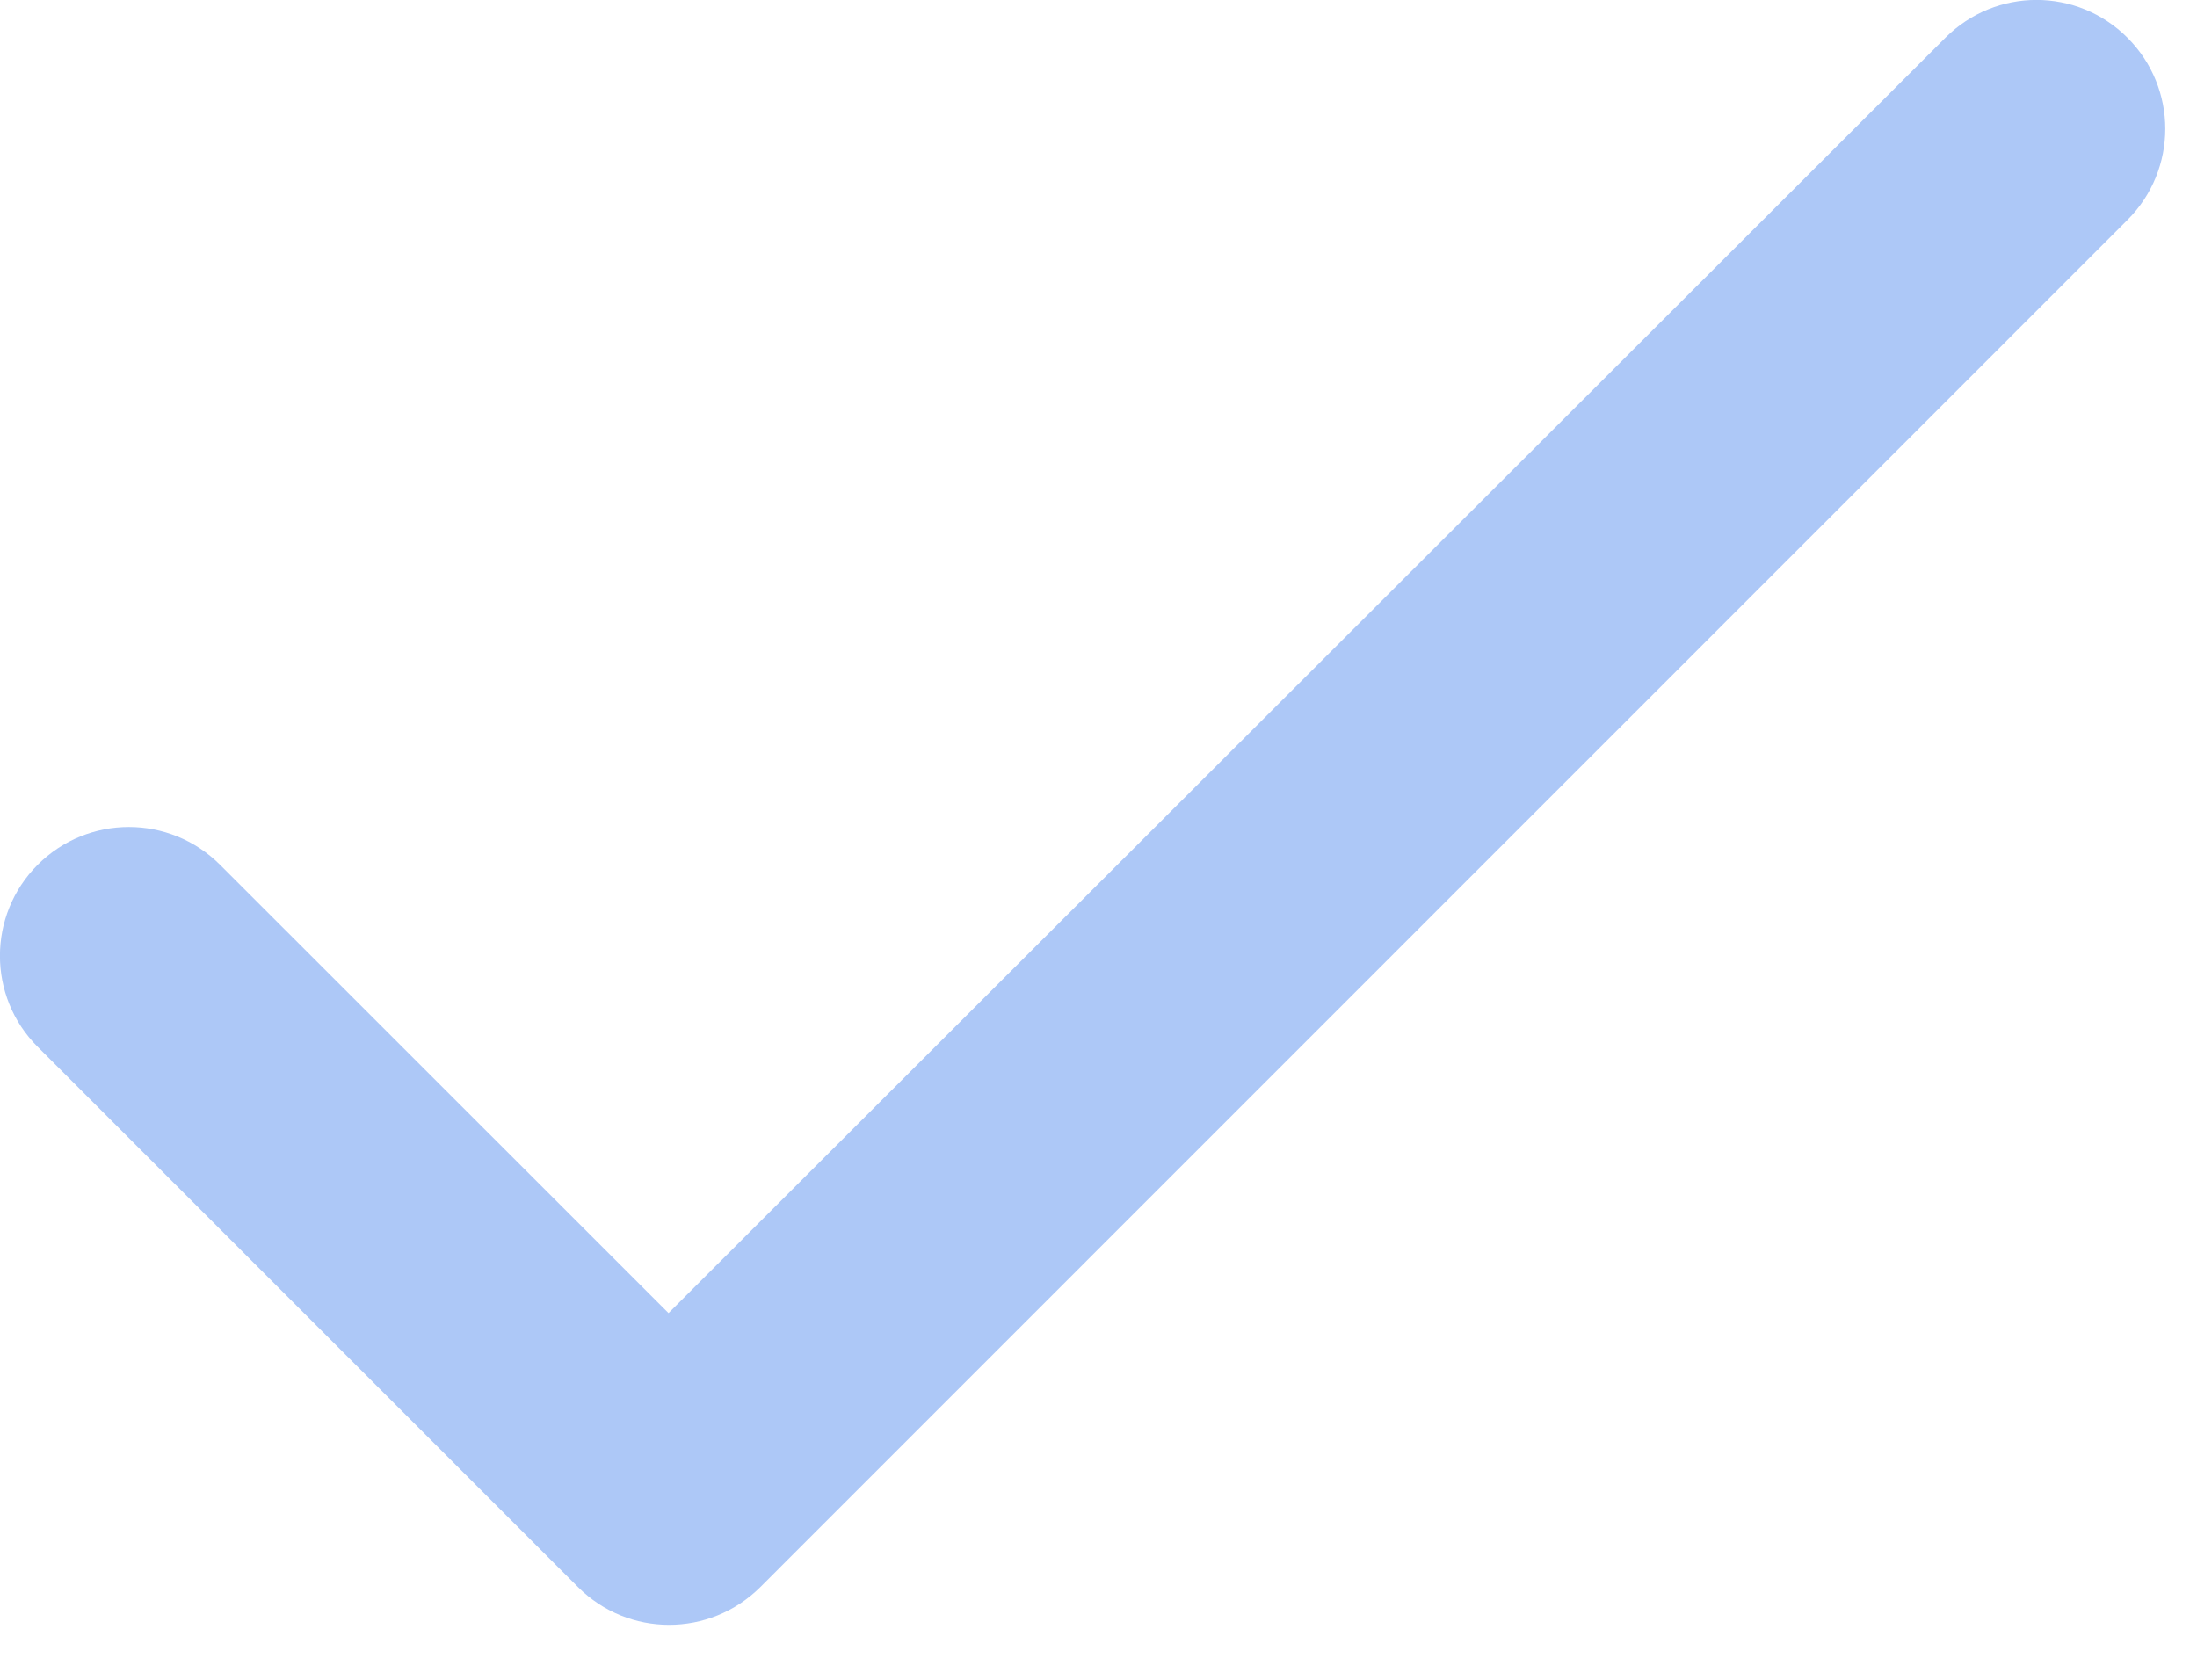 <?xml version="1.0" encoding="utf-8"?>
<svg xmlns="http://www.w3.org/2000/svg" fill="none" height="100%" overflow="visible" preserveAspectRatio="none" style="display: block;" viewBox="0 0 17 13" width="100%">
<path d="M5.173 10.162L1.702 6.692C1.312 6.303 0.682 6.303 0.292 6.692C-0.098 7.082 -0.098 7.713 0.292 8.102L4.473 12.283C4.862 12.672 5.492 12.672 5.883 12.283L16.462 1.702C16.852 1.312 16.852 0.682 16.462 0.292C16.073 -0.098 15.443 -0.098 15.053 0.292L5.173 10.162Z" fill="#ADC8F7" id="Vector"/>
</svg>